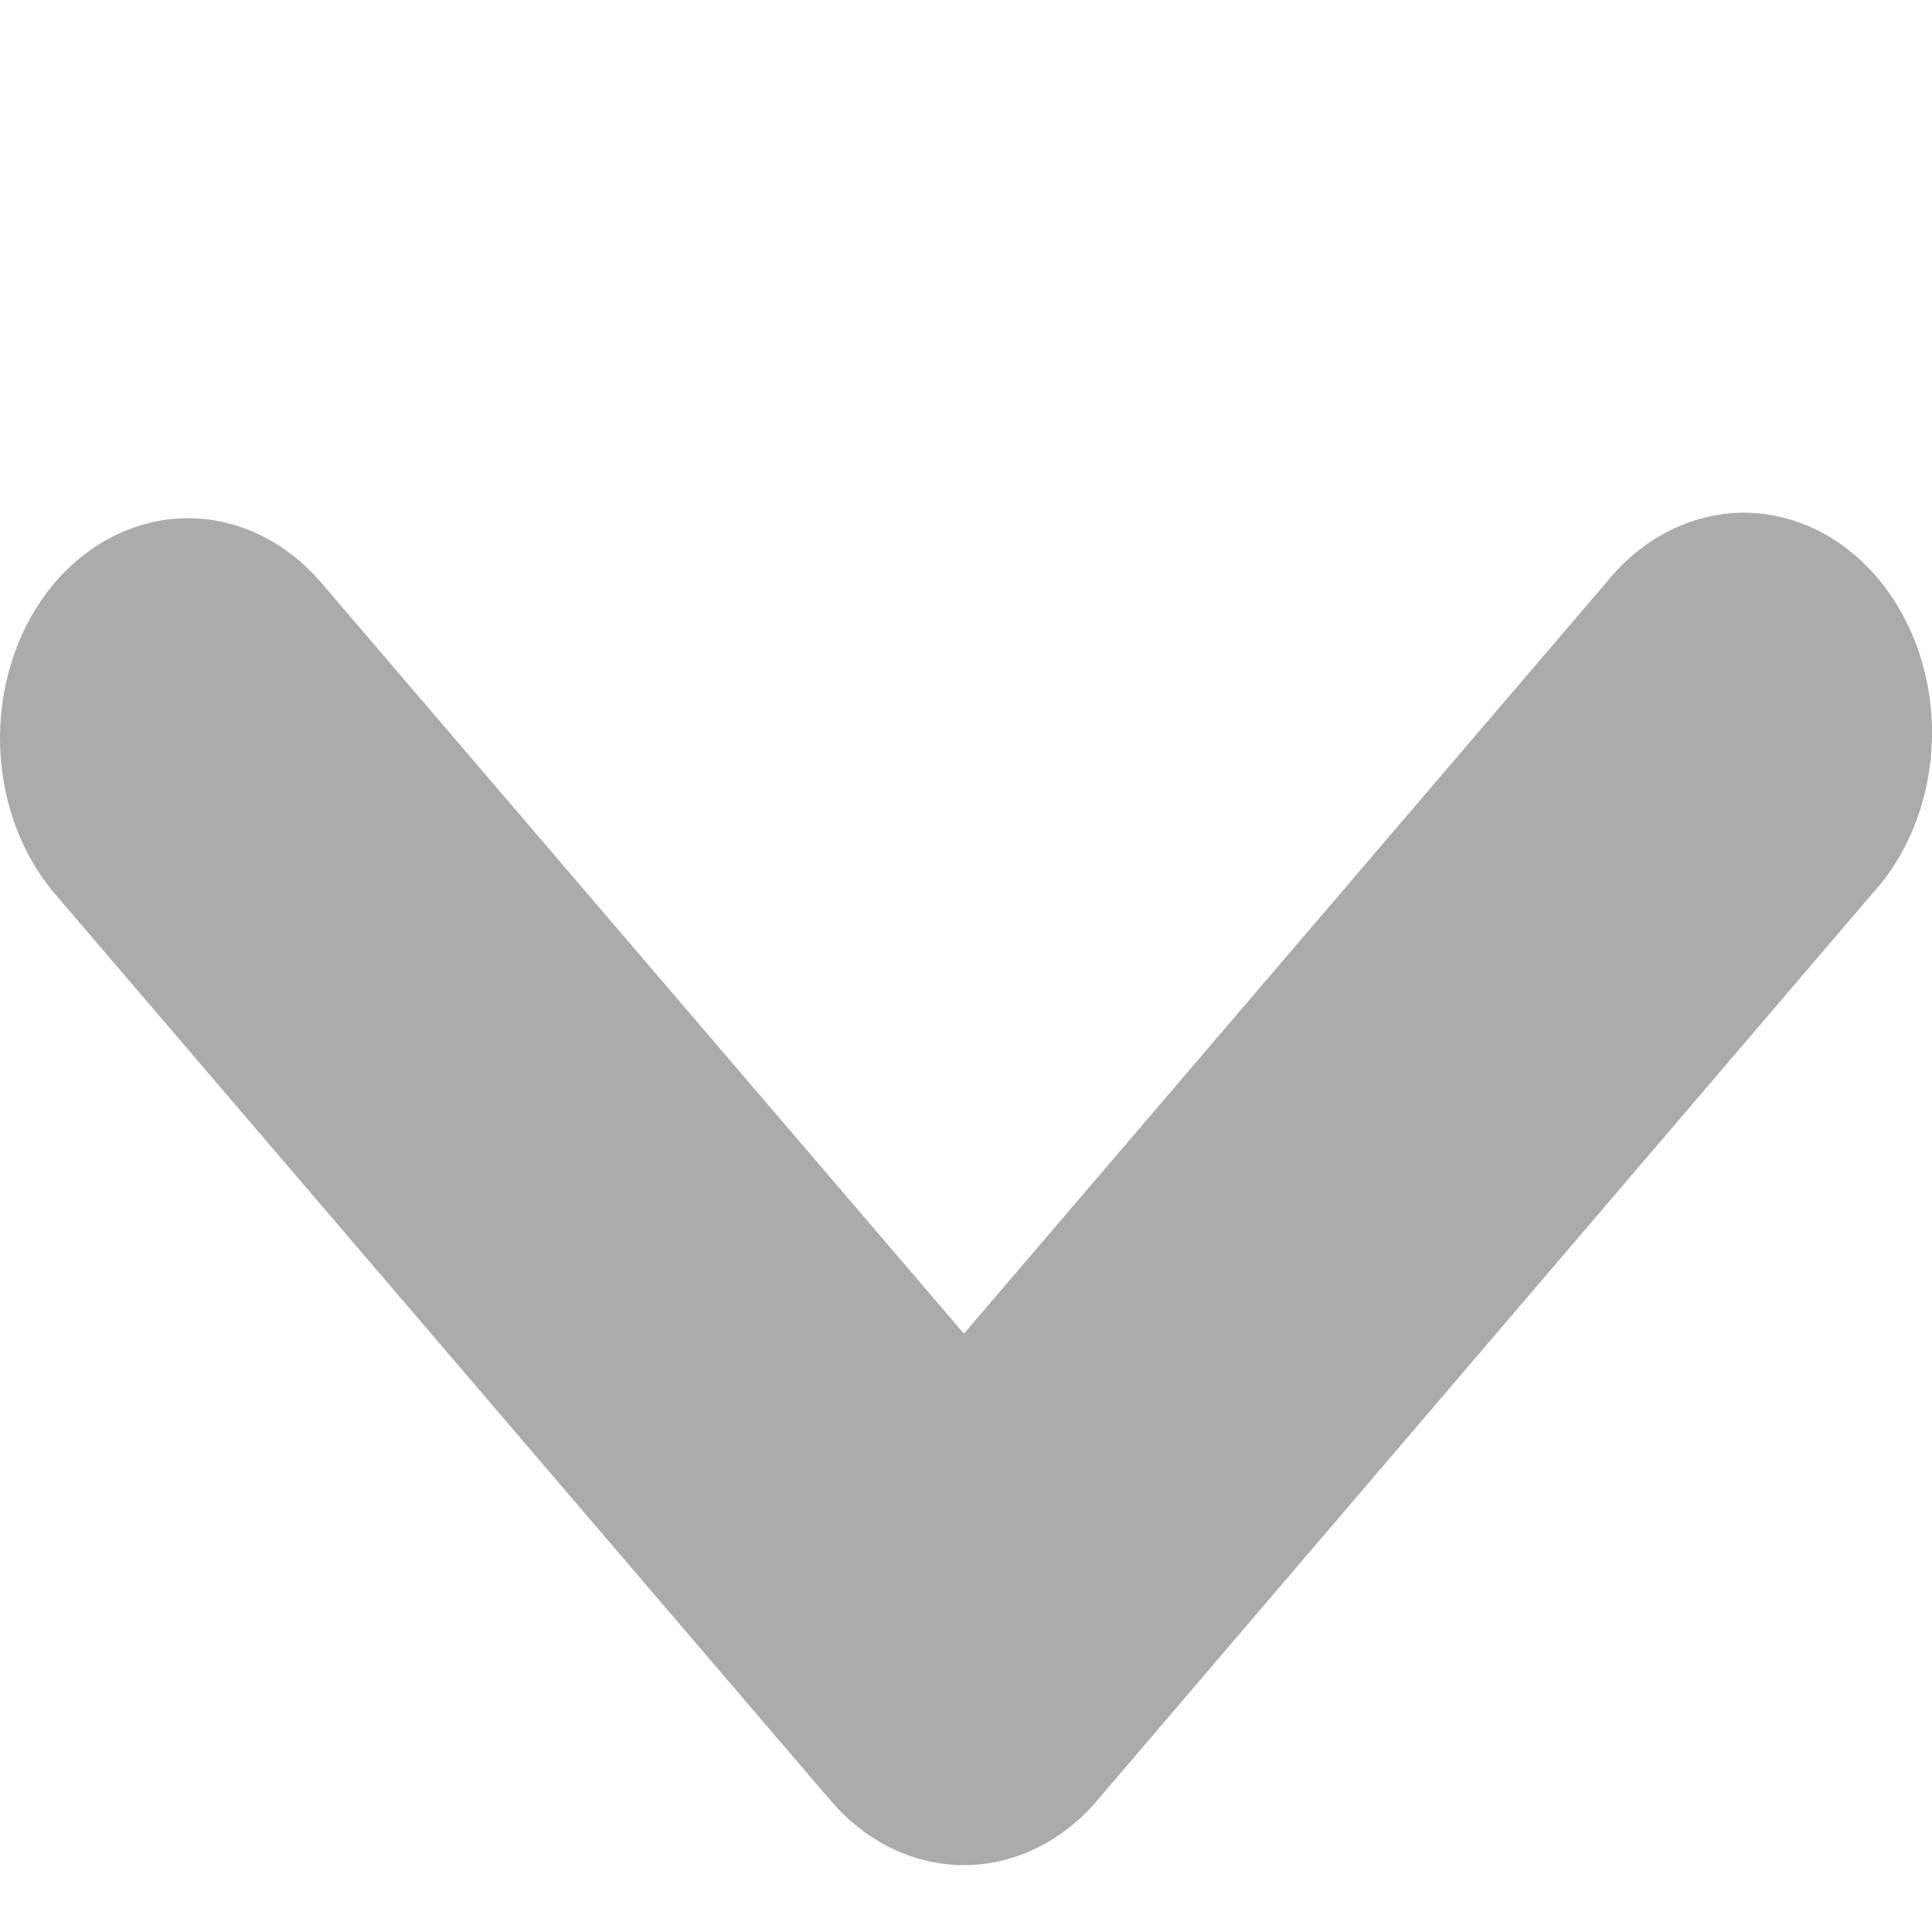 <svg width="13" height="13" viewBox="0 0 13 13" fill="none" xmlns="http://www.w3.org/2000/svg">
<path d="M0.37 3.919C0.608 3.643 0.93 3.487 1.265 3.487C1.601 3.487 1.922 3.643 2.16 3.919L6.486 8.974L10.809 3.919C10.925 3.774 11.065 3.658 11.22 3.578C11.376 3.497 11.543 3.454 11.713 3.45C11.883 3.447 12.051 3.484 12.209 3.558C12.366 3.633 12.509 3.743 12.629 3.884C12.749 4.024 12.844 4.192 12.908 4.376C12.971 4.56 13.003 4.757 13 4.956C12.997 5.154 12.96 5.35 12.891 5.532C12.822 5.713 12.723 5.877 12.599 6.012L7.38 12.118C7.143 12.395 6.821 12.55 6.486 12.55C6.15 12.55 5.829 12.395 5.591 12.118L0.37 6.015C0.133 5.737 0 5.36 0 4.967C0 4.574 0.133 4.197 0.37 3.919Z" fill="#ABABAB"/>
</svg>

